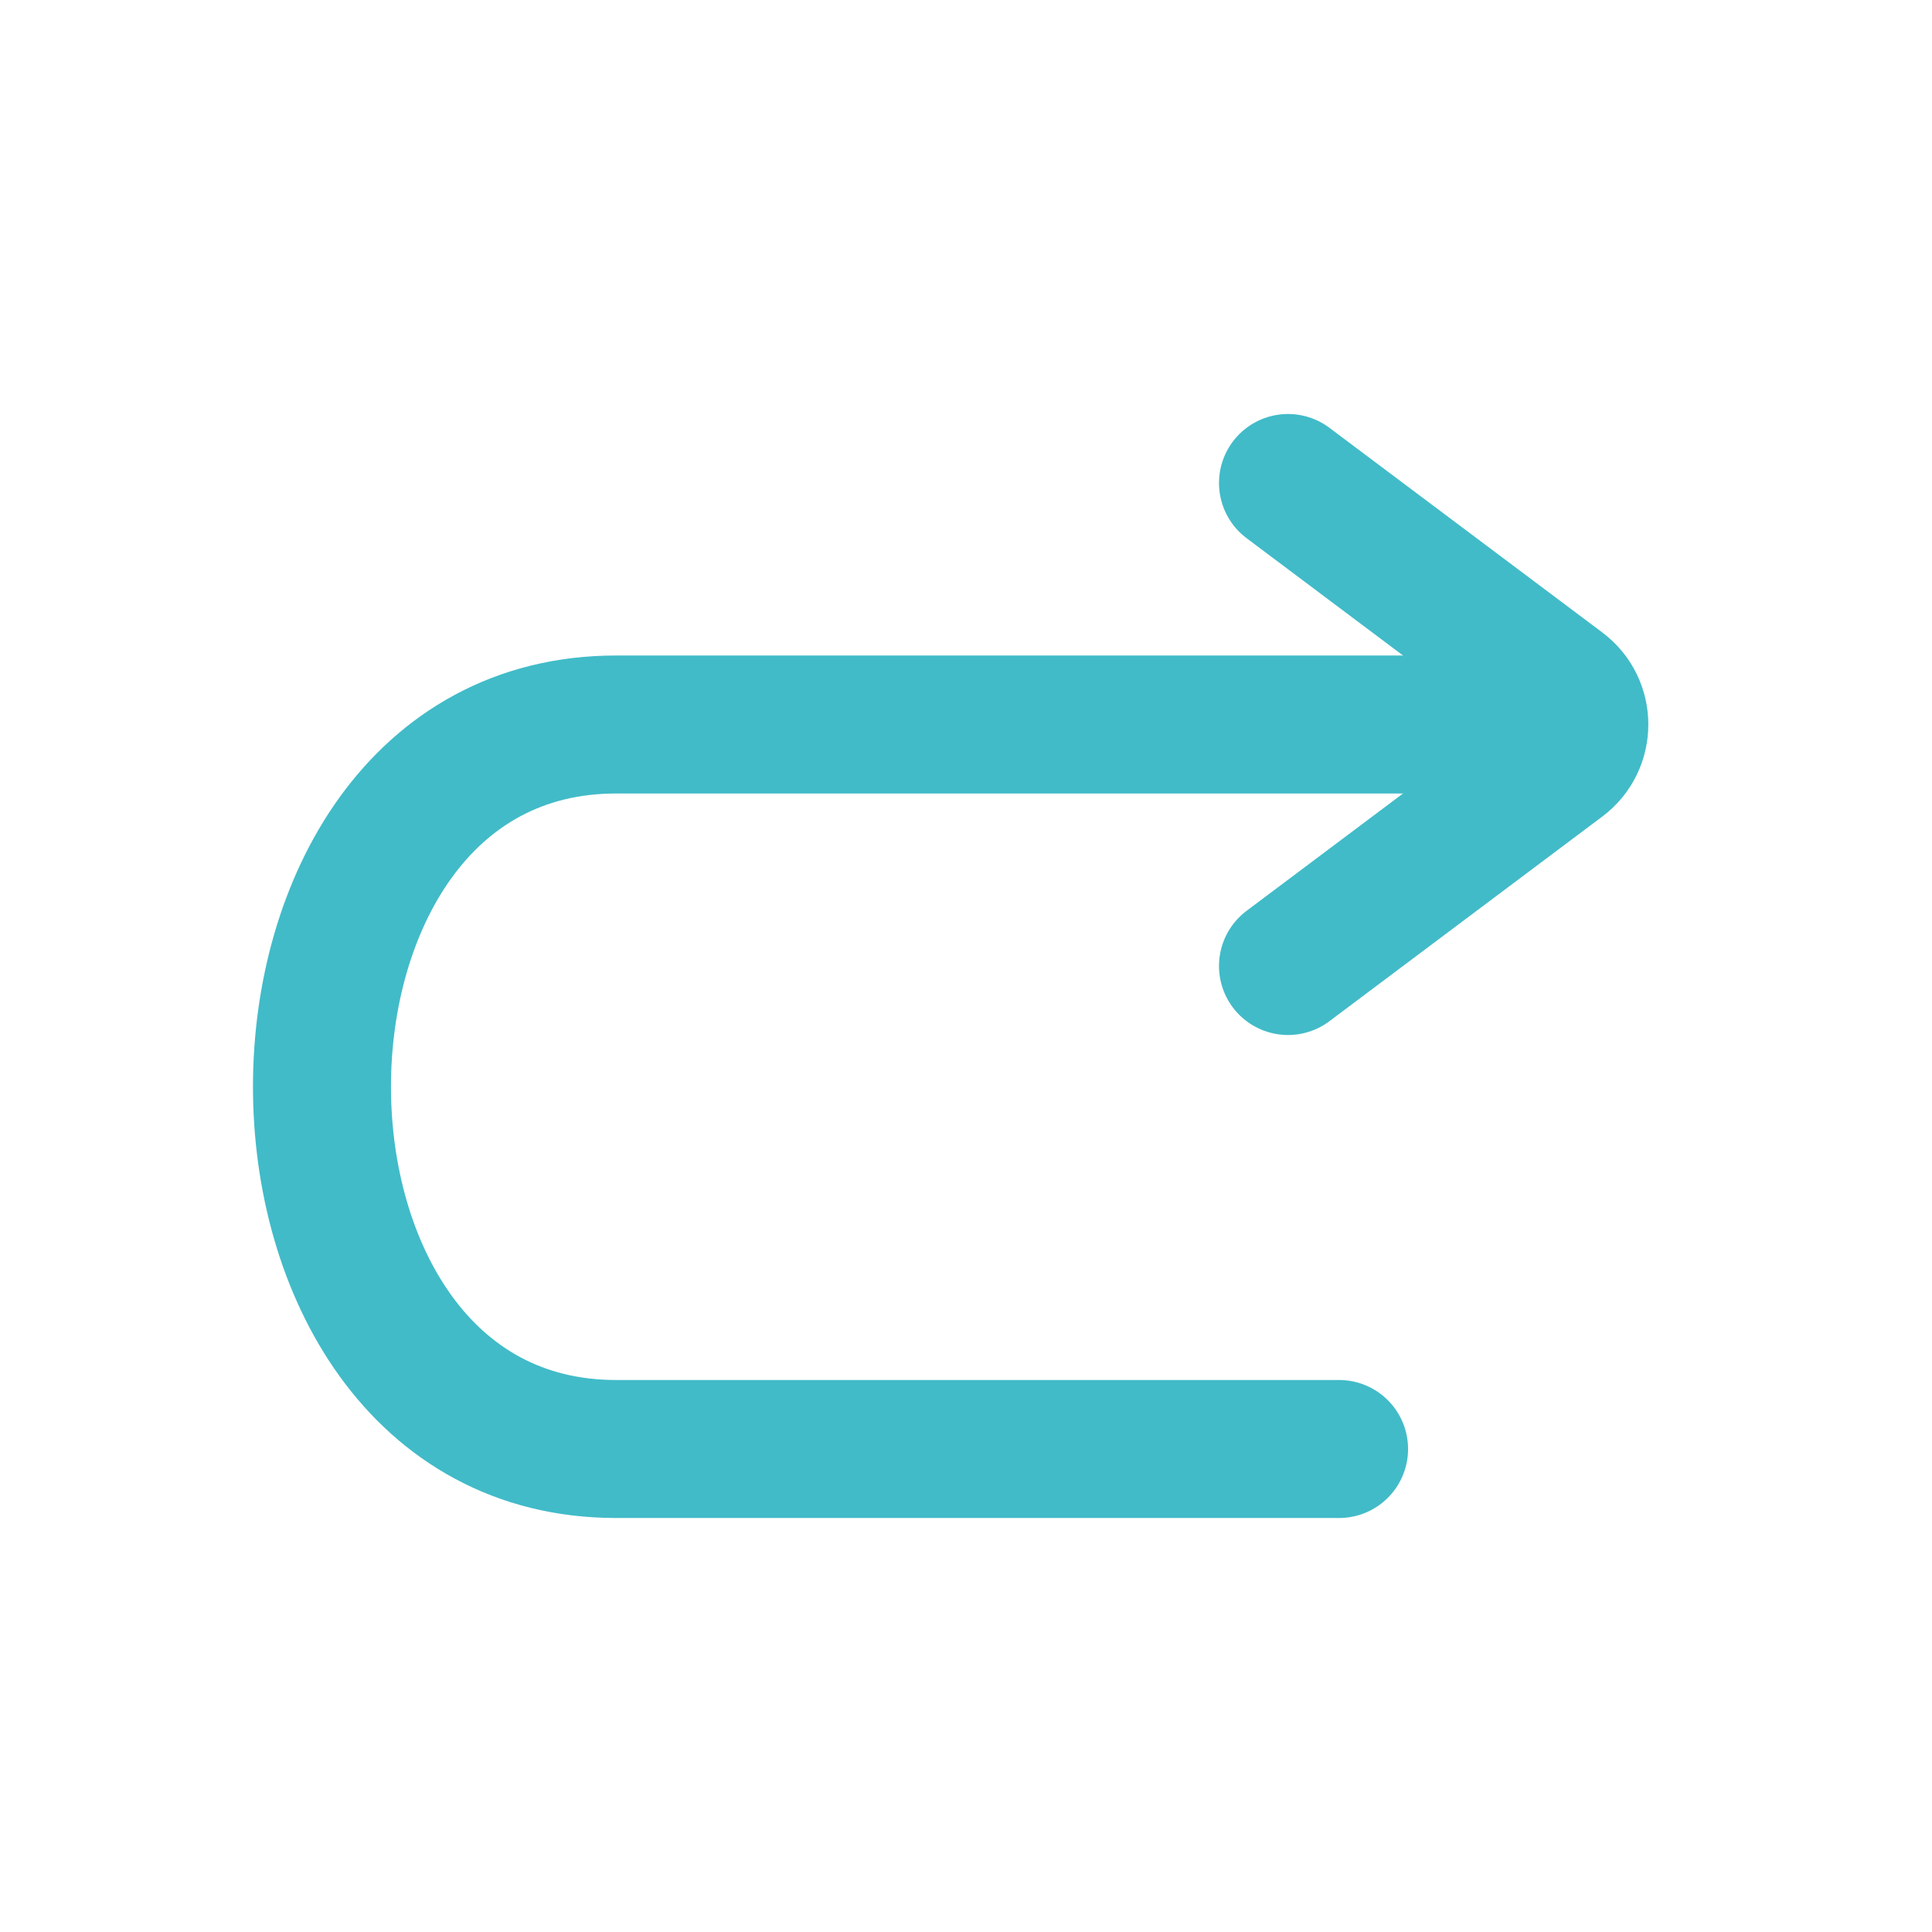 <svg width="21" height="21" viewBox="0 0 21 21" fill="none" xmlns="http://www.w3.org/2000/svg">
<path d="M14 10.5L16.967 8.275C17.233 8.075 17.233 7.675 16.967 7.475L14 5.25" stroke="#41BBC8" stroke-width="1.5" stroke-linecap="round"/>
<path d="M14.555 15.75C11.594 15.75 10.96 15.75 6.697 15.75C2.434 15.75 2.434 7.875 6.697 7.875L16.625 7.875" stroke="#41BBC8" stroke-width="1.5" stroke-linecap="round"/>
</svg>
